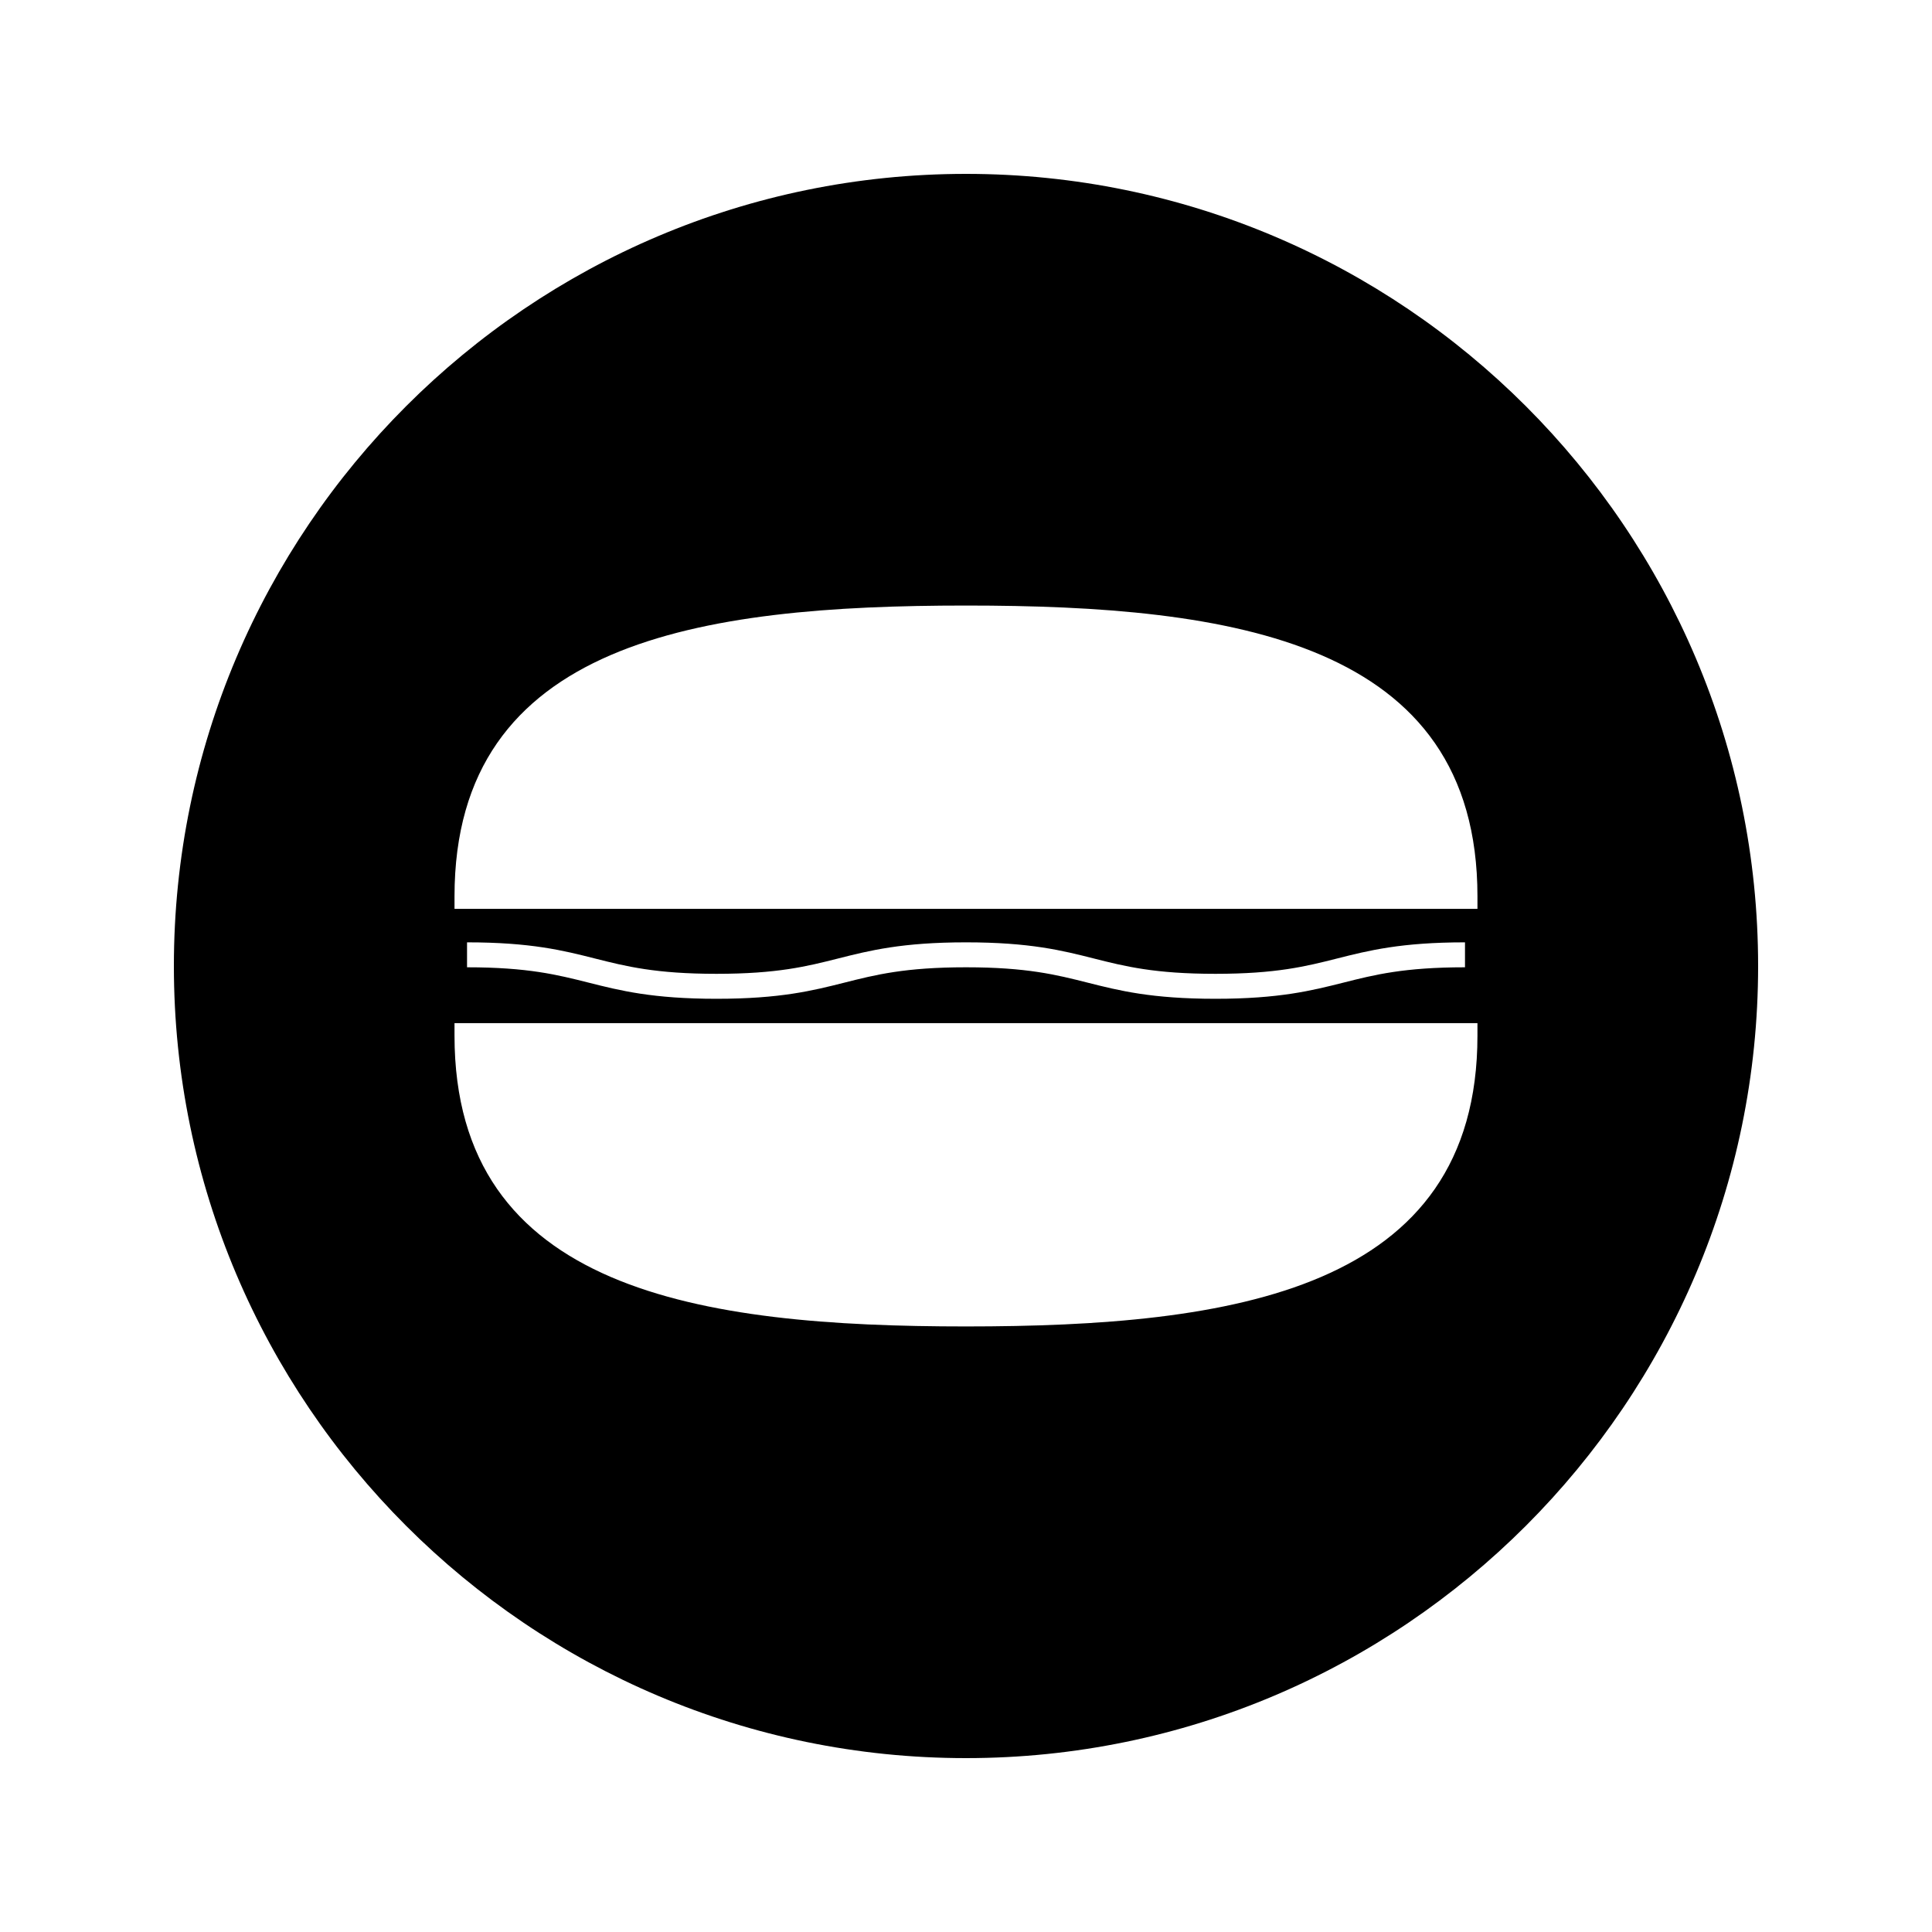 <?xml version="1.0" encoding="UTF-8"?>
<!-- Uploaded to: SVG Repo, www.svgrepo.com, Generator: SVG Repo Mixer Tools -->
<svg fill="#000000" width="800px" height="800px" version="1.1" viewBox="144 144 512 512" xmlns="http://www.w3.org/2000/svg">
 <path d="m400 190.08c-115.75 0-209.92 94.172-209.92 209.92s94.172 209.92 209.92 209.92 209.92-94.172 209.92-209.92c-0.004-115.75-94.172-209.92-209.92-209.92zm135.54 228.36c0 67.734-65.145 77.078-135.55 77.082-70.398 0-135.54-9.336-135.54-77.082v-3.305h271.09zm-267.77-18.098v-6.613c16.941 0 25.543 2.168 33.871 4.277 8.293 2.094 16.129 4.066 32.242 4.066 16.105 0 23.945-1.969 32.242-4.066 8.324-2.106 16.926-4.277 33.867-4.277 16.945 0 25.551 2.168 33.875 4.277 8.293 2.094 16.129 4.066 32.242 4.066 16.117 0 23.957-1.969 32.254-4.066 8.324-2.106 16.93-4.277 33.875-4.277v6.613c-16.121 0-23.957 1.973-32.254 4.074-8.324 2.09-16.93 4.273-33.875 4.273-16.941 0-25.543-2.172-33.859-4.273-8.301-2.094-16.129-4.074-32.254-4.074-16.113 0-23.945 1.973-32.242 4.074-8.324 2.098-16.93 4.273-33.867 4.273-16.934 0-25.543-2.172-33.867-4.273-8.301-2.09-16.129-4.074-32.25-4.074zm267.77-15.484h-271.09v-3.305c0-67.742 65.145-77.078 135.55-77.078 70.398 0 135.54 9.336 135.54 77.078z"/>
</svg>